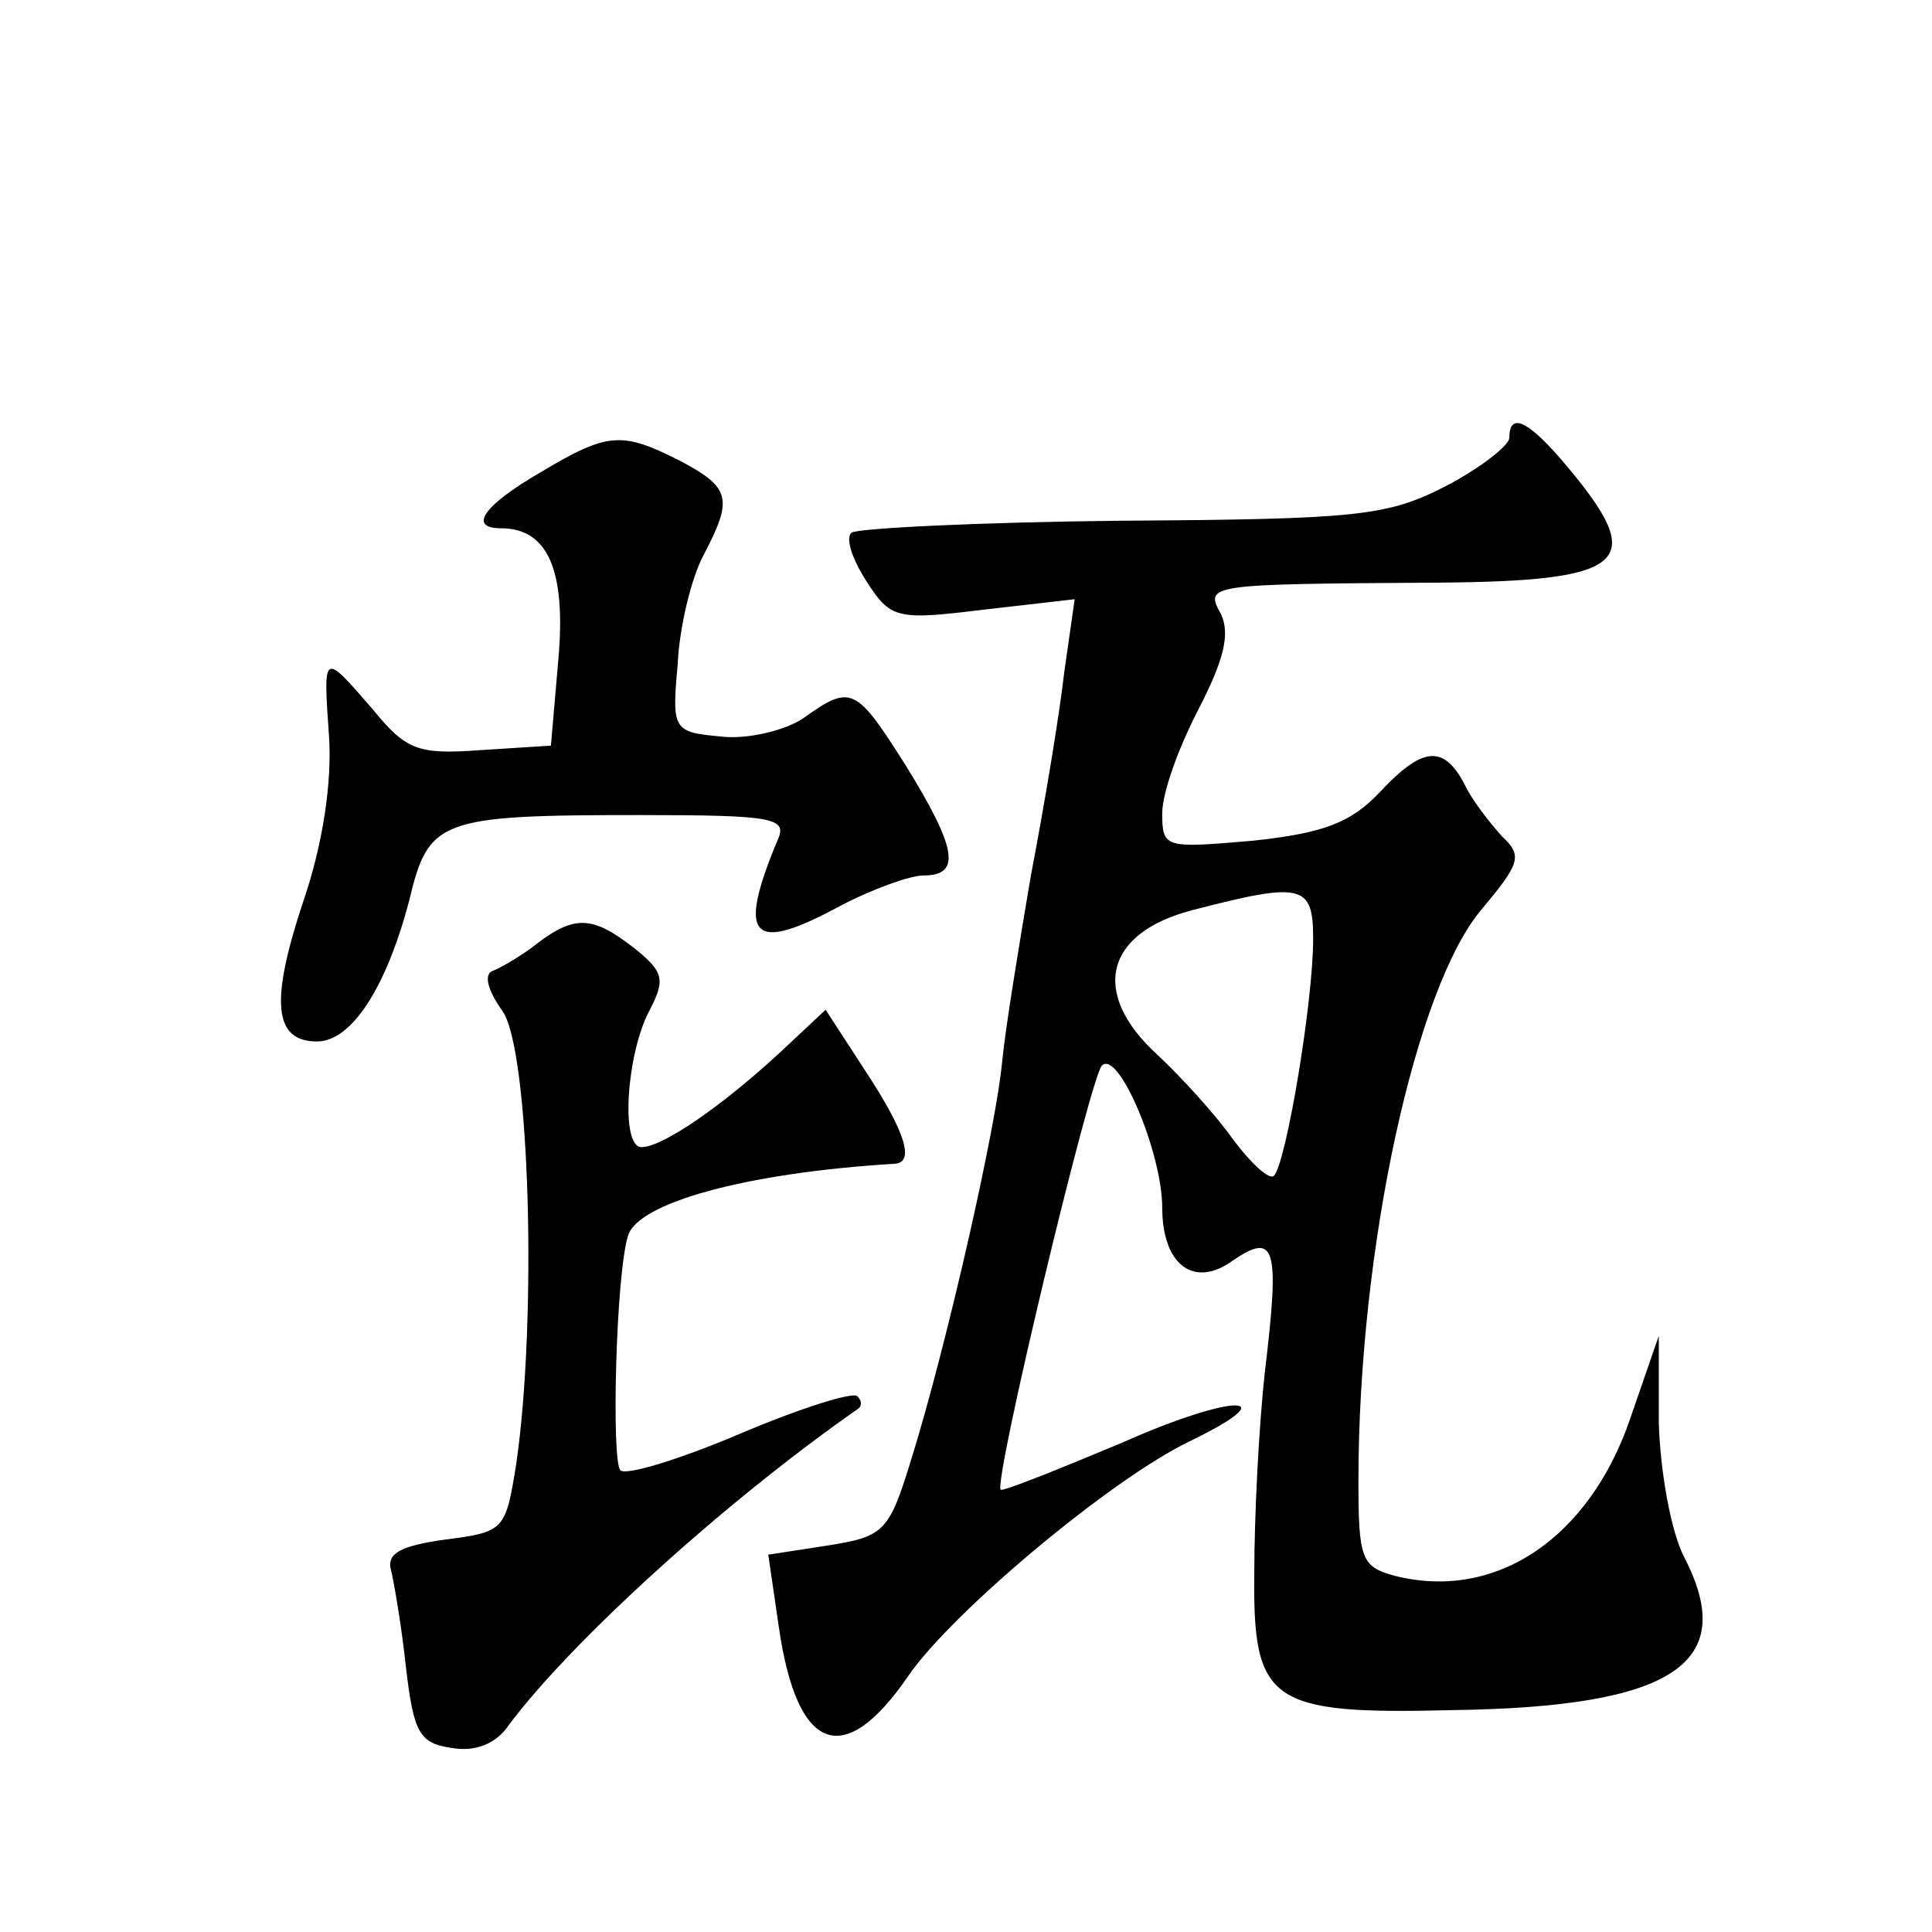 <?xml version="1.0" standalone="no"?>
<!DOCTYPE svg PUBLIC "-//W3C//DTD SVG 20010904//EN"
 "http://www.w3.org/TR/2001/REC-SVG-20010904/DTD/svg10.dtd">
<svg version="1.0" xmlns="http://www.w3.org/2000/svg"
 width="128pt" height="128pt" viewBox="0 0 128 128"
 preserveAspectRatio="xMidYMid meet">
<g transform="translate(0,128) scale(0.1,-0.1)"
fill="#0" stroke="none">
<path d="M1000 990 c0 -5 -19 -20 -42 -32 -39 -20 -58 -22 -216 -23 -94 -1 -175
-5 -178 -8 -4 -4 1 -18 10 -32 16 -25 20 -26 77 -19 l61 7 -7 -49 c-3 -27 -13 -87
-22 -134 -8 -47 -17 -102 -19 -123 -4 -44 -37 -189 -60 -263 -15 -49 -18 -52 -56
-58 l-39 -6 7 -48 c12 -83 43 -95 86 -32 29 42 134 130 186 155 66 32 29 32 -45
-1 -43 -18 -78 -32 -80 -31 -5 5 59 272 67 281 11 11 40 -58 40 -94 0 -38 21 -54
47 -35 28 19 31 9 21 -74 -4 -36 -7 -96 -7 -133 -1 -86 10 -94 131 -91 147 2 190
31 154 101 -9 17 -16 57 -17 89 l0 58 -19 -55 c-27 -79 -89 -121 -156 -104 -22
6 -24 11 -24 63 0 154 38 328 82 379 25 30 27 35 13 48 -8 9 -20 24 -25 35 -14
26 -28 24 -56 -6 -19 -20 -37 -27 -84 -32 -58 -5 -60 -5 -60 18 0 14 11 44 24 69
17 33 21 50 15 63 -11 20 -10 20 145 21 121 1 136 13 90 70 -29 36 -44 45 -44 26z
m-130 -332 c0 -42 -18 -149 -26 -157 -3 -3 -15 8 -27 24 -12 17 -35 42 -50 56 -45
41 -35 81 23 96 73 19 80 17 80 -19z M358 967 c-38 -22 -48 -37 -26 -37 31 0 43
-28 38 -86 l-5 -58 -47 -3 c-41 -3 -49 0 -71 27 -33 38 -33 39 -29 -18 2 -30 -4
-71 -17 -109 -22 -66 -20 -93 9 -93 23 0 46 36 61 93 13 54 19 57 153 57 90 0 98
-2 91 -17 -27 -65 -17 -75 42 -43 21 11 46 20 55 20 25 0 22 18 -12 73 -33 52 -36
54 -68 31 -12 -8 -37 -14 -54 -12 -32 3 -33 4 -29 48 1 24 9 57 17 72 20 38 18
45 -16 63 -38 19 -47 19 -92 -8z M356 655 c-10 -8 -24 -16 -29 -18 -7 -2 -4 -13
6 -27 18 -26 23 -204 9 -300 -7 -44 -8 -45 -47 -50 -29 -4 -39 -9 -36 -20 2 -8
7 -37 10 -65 5 -43 9 -50 30 -53 16 -3 30 3 38 15 41 55 143 148 232 210 2 2 2
5 -1 8 -3 3 -38 -8 -78 -25 -40 -17 -76 -28 -79 -24 -6 6 -3 129 5 155 6 22 78
42 177 48 13 1 7 21 -20 62 l-26 40 -31 -29 c-38 -35 -77 -62 -91 -62 -14 0 -10
61 5 90 11 21 10 26 -10 42 -27 21 -39 22 -64 3z"/>
</g>
</svg>
